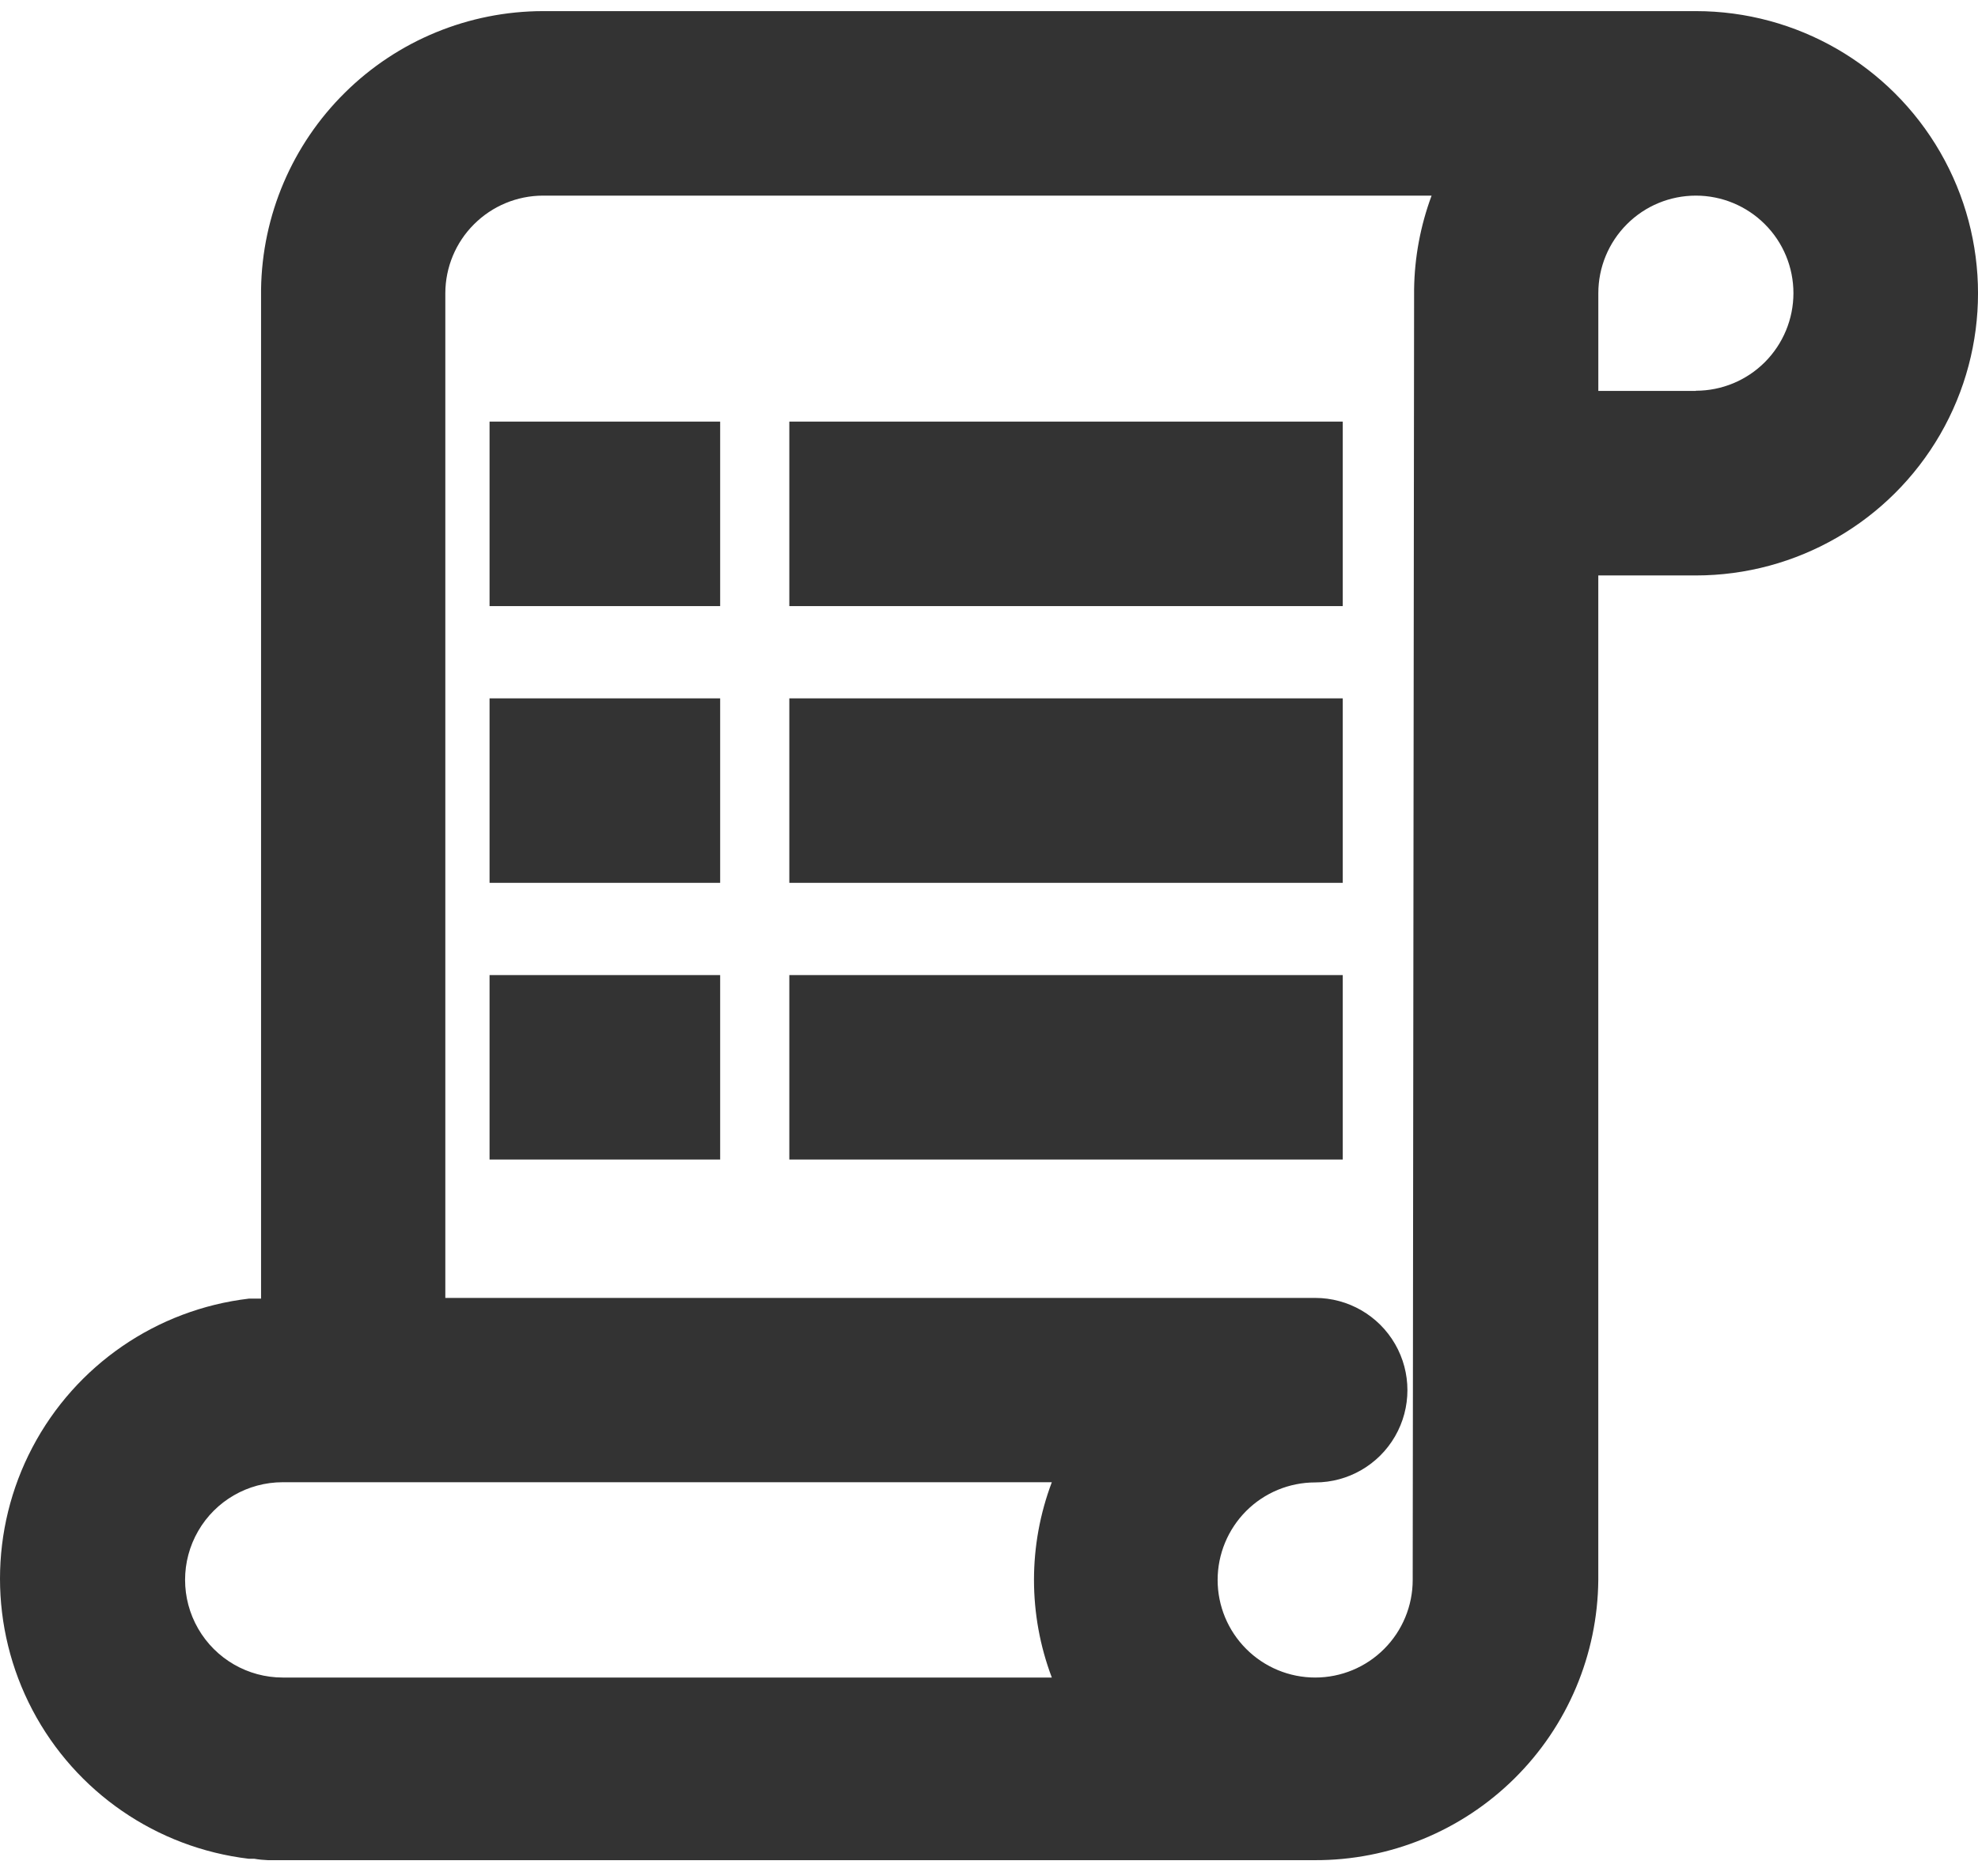 <svg width="58" height="55" viewBox="0 0 58 55" fill="none" xmlns="http://www.w3.org/2000/svg">
<path d="M49.728 0.326H15.919C13.745 0.33 11.661 1.187 10.116 2.715C8.569 4.241 7.685 6.315 7.655 8.487V8.542V38.078H7.296C4.591 38.398 2.219 40.029 0.951 42.439C-0.317 44.849 -0.317 47.729 0.951 50.139C2.219 52.549 4.591 54.18 7.296 54.502H7.458C7.59 54.525 7.724 54.538 7.856 54.543H38.555C40.745 54.55 42.849 53.689 44.406 52.149C45.964 50.61 46.848 48.516 46.866 46.326V16.873H49.726C52.682 16.873 55.412 15.296 56.892 12.736C58.37 10.177 58.37 7.023 56.892 4.463C55.414 1.903 52.684 0.326 49.728 0.326ZM8.291 49.188C7.268 49.188 6.323 48.642 5.811 47.755C5.299 46.869 5.299 45.778 5.811 44.892C6.322 44.006 7.267 43.461 8.291 43.461H30.842C30.145 45.307 30.145 47.343 30.842 49.188H8.291ZM41.424 46.327C41.424 47.085 41.123 47.813 40.587 48.349C40.051 48.887 39.323 49.188 38.565 49.188C37.805 49.188 37.078 48.886 36.542 48.349C36.006 47.813 35.704 47.087 35.704 46.327C35.704 45.569 36.006 44.842 36.542 44.304C37.078 43.768 37.805 43.467 38.565 43.467C39.531 43.467 40.424 42.951 40.907 42.114C41.39 41.277 41.39 40.246 40.907 39.409C40.424 38.573 39.531 38.057 38.565 38.057H13.058V8.596C13.06 7.838 13.362 7.111 13.899 6.576C14.435 6.04 15.16 5.738 15.919 5.736H41.978C41.651 6.617 41.477 7.548 41.465 8.487V8.542L41.424 46.327ZM49.728 11.463H46.867V8.596C46.867 7.837 47.169 7.11 47.705 6.574C48.241 6.036 48.968 5.736 49.728 5.736C50.486 5.736 51.213 6.037 51.75 6.574C52.288 7.11 52.588 7.837 52.588 8.596C52.588 9.354 52.286 10.081 51.75 10.619C51.214 11.155 50.486 11.457 49.728 11.457V11.463Z" fill="#333333"/>
<path d="M14.355 28.591H21.117V34H14.355V28.591Z" fill="#333333"/>
<path d="M23.145 28.591H39.373V34H23.145V28.591Z" fill="#333333"/>
<path d="M14.355 20.477H21.117V25.886H14.355V20.477Z" fill="#333333"/>
<path d="M23.145 20.477H39.373V25.886H23.145V20.477Z" fill="#333333"/>
<path d="M14.355 12.362H21.117V17.772H14.355V12.362Z" fill="#333333"/>
<path d="M23.145 12.362H39.373V17.772H23.145V12.362Z" fill="#333333"/>
</svg>

